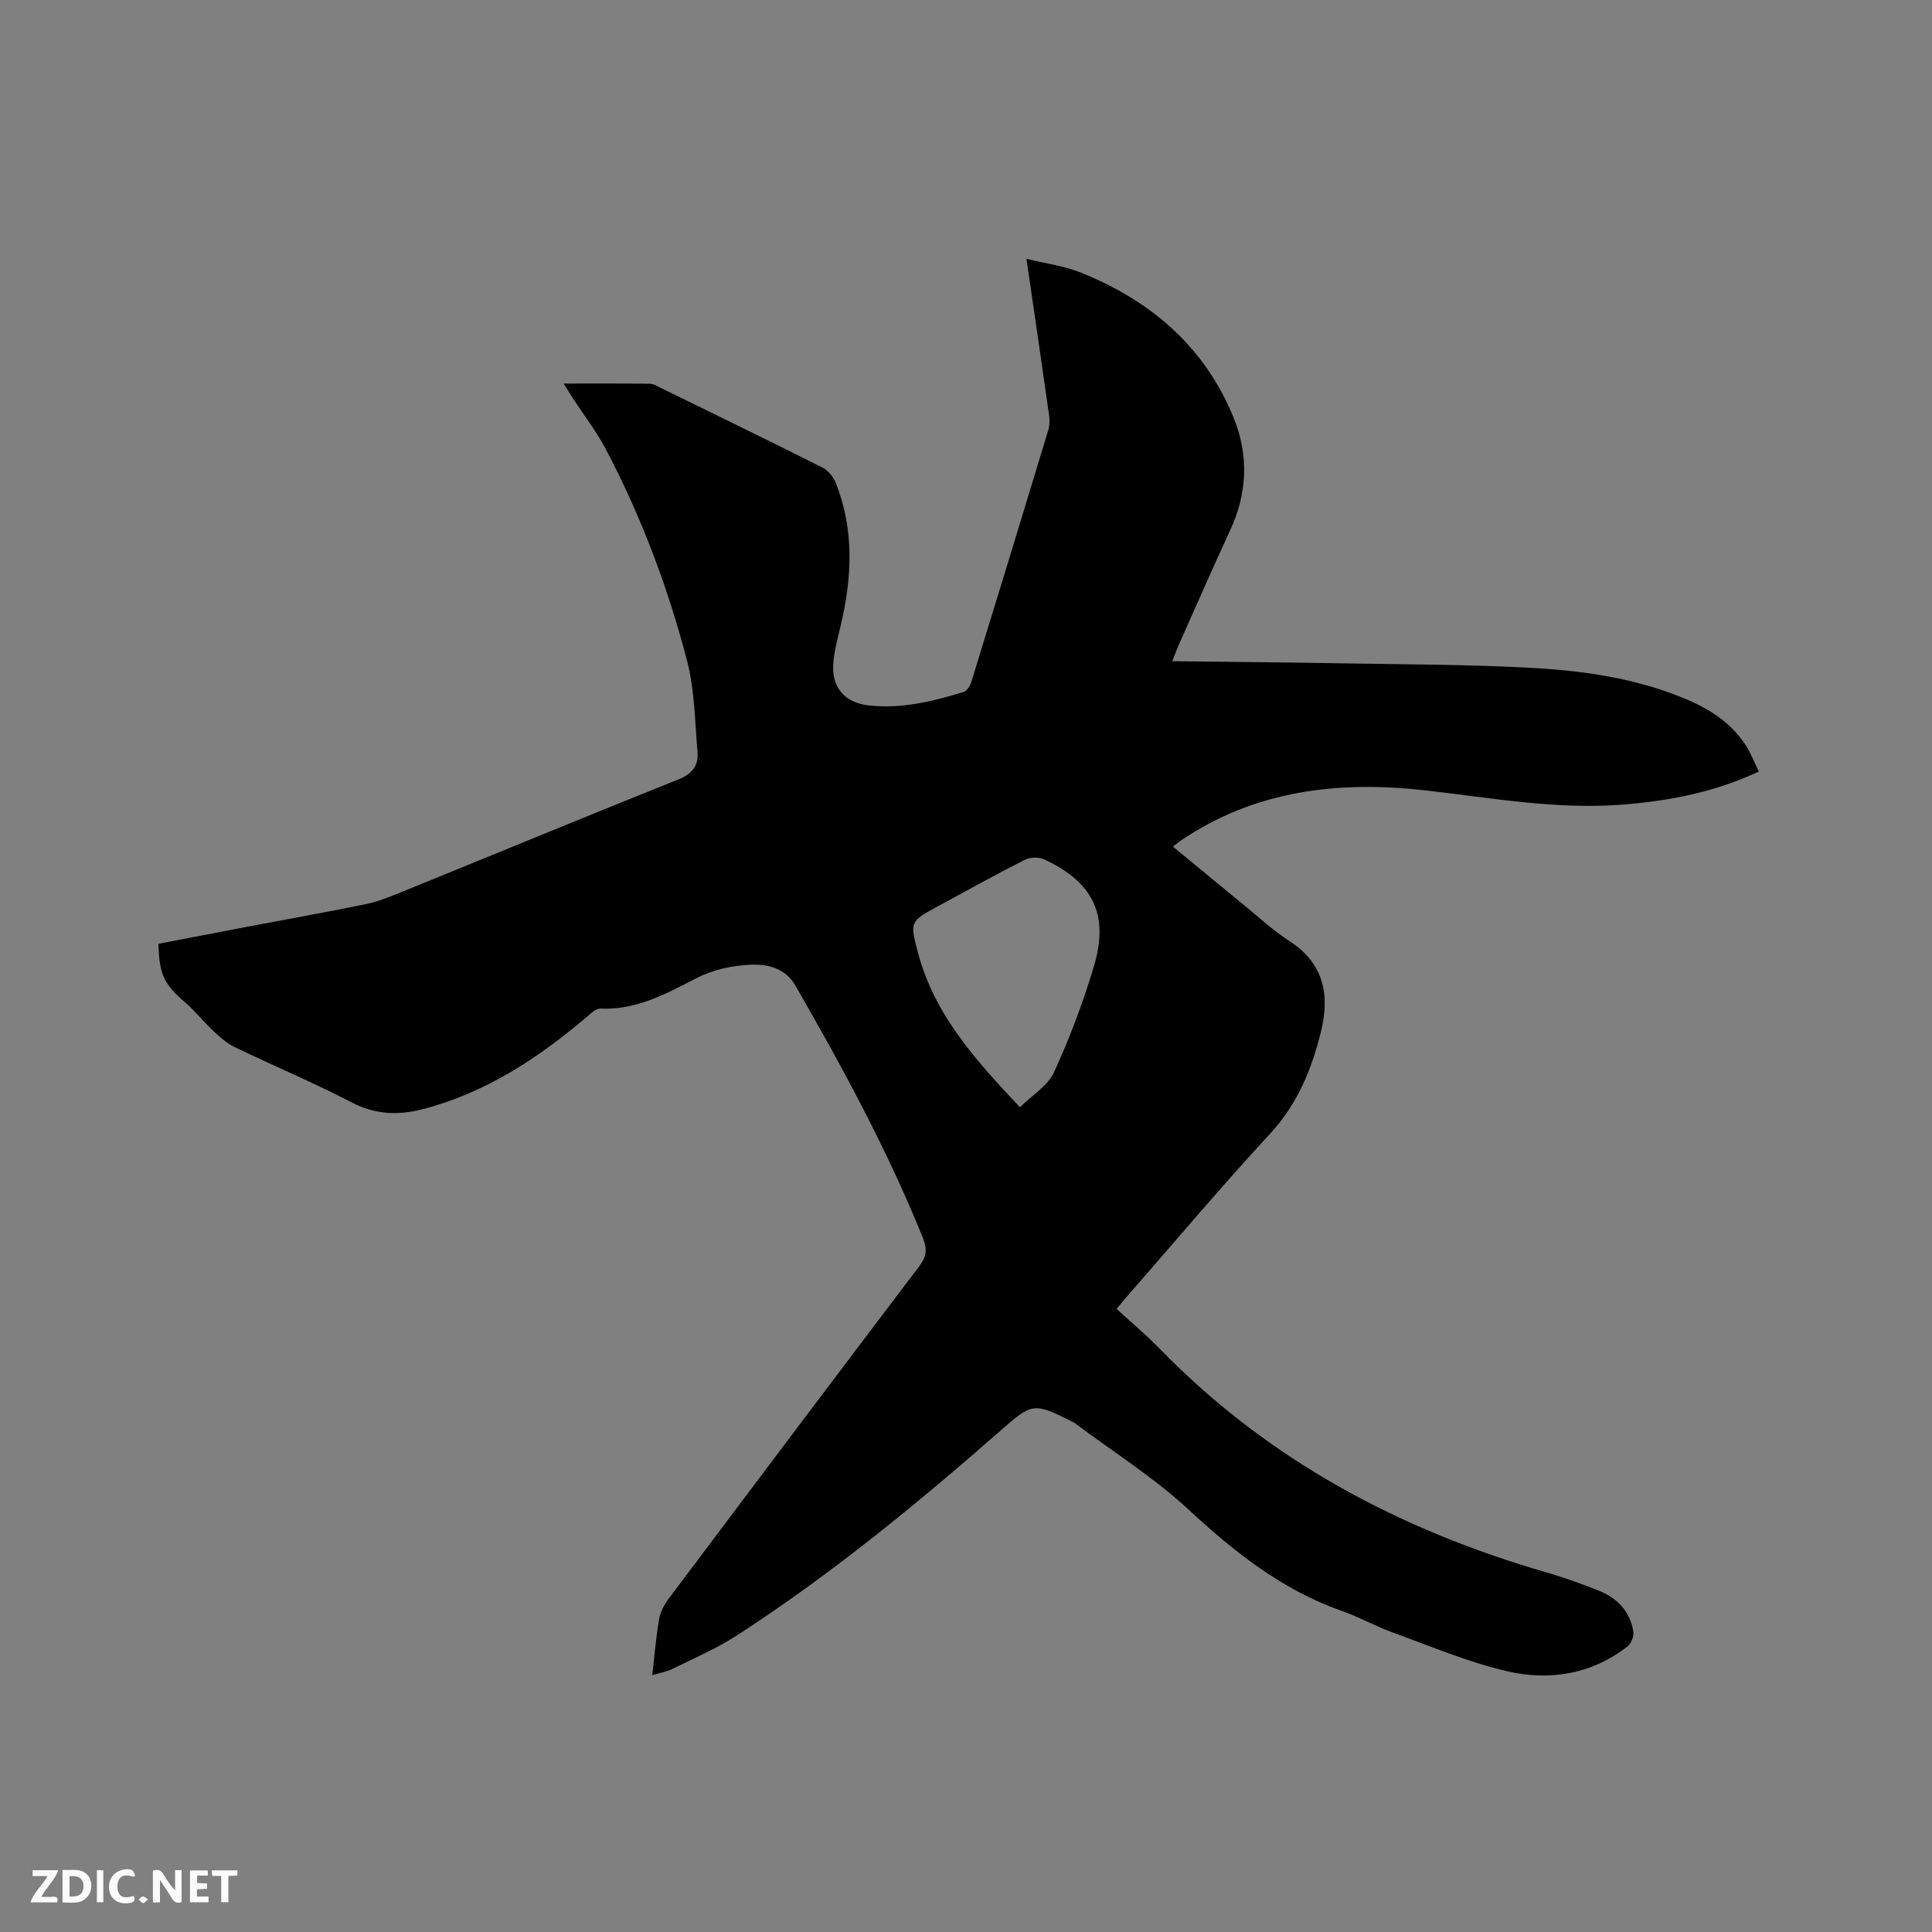 <svg enable-background="new 0 0 400 400" viewBox="0 0 400 400" xmlns="http://www.w3.org/2000/svg"><rect x="0" y="0" width="400" height="400" fill="#808080" stroke="none"/><path d="m135.04 346.83c.51-4.37.8-8.06 1.44-11.7.26-1.47 1.08-2.97 2-4.19 17.24-22.97 34.51-45.93 51.87-68.81 1.54-2.03 1.63-3.58.69-5.92-7.31-18.12-16.61-35.21-26.33-52.11-2.13-3.7-5.8-4.51-9.25-4.37-3.78.15-7.84 1.03-11.19 2.75-6.37 3.28-12.51 6.67-20 6.34-.92-.04-1.97 1.02-2.81 1.74-10.11 8.58-21 15.75-34.04 19.11-5.08 1.31-9.82 1.07-14.7-1.47-7.88-4.1-16.11-7.54-24.12-11.4-1.65-.79-3.09-2.11-4.45-3.37-2.01-1.88-3.72-4.08-5.79-5.87-4.37-3.76-5.39-5.71-5.56-12.16 6.02-1.16 12.12-2.33 18.21-3.49 8.22-1.56 16.46-3.03 24.65-4.7 2.36-.48 4.66-1.38 6.9-2.29 19.32-7.85 38.59-15.82 57.95-23.57 2.85-1.14 4.14-2.89 3.9-5.66-.54-6.3-.58-12.78-2.15-18.84-3.95-15.19-9.48-29.87-16.8-43.79-1.96-3.73-4.58-7.12-6.89-10.66-.55-.85-1.08-1.71-1.87-2.99 6.3 0 12.1-.03 17.89.04.69.01 1.39.45 2.05.78 11.22 5.49 22.46 10.95 33.62 16.56 1.17.59 2.27 1.92 2.76 3.15 3.89 9.74 3.39 19.67 1.02 29.66-.61 2.57-1.33 5.16-1.52 7.77-.37 4.93 2.34 8.09 7.28 8.67 6.78.79 13.28-.82 19.68-2.77.7-.21 1.38-1.27 1.62-2.07 5.37-17.4 10.69-34.81 15.96-52.23.29-.96.27-2.08.13-3.09-1.48-10.48-3.02-20.95-4.67-32.29 4 .98 7.77 1.46 11.18 2.82 14.56 5.82 25.79 15.42 31.76 30.2 3.09 7.65 2.79 15.49-.75 23.14-3.61 7.78-7.03 15.64-10.53 23.47-.42.93-.77 1.89-1.49 3.67 12.19.15 23.78.25 35.37.45 12.8.22 25.62.23 38.41.9 10.04.52 20.06 1.83 29.61 5.33 6.04 2.21 11.7 5.09 15.34 10.71 1.07 1.65 1.78 3.53 2.72 5.46-9.06 4.25-18.34 6.04-27.9 6.82-13.87 1.14-27.44-1.37-41.11-2.92-18.01-2.03-35.34-.06-50.81 10.5-.41.28-.8.61-1.48 1.14 5.07 4.17 9.94 8.22 14.85 12.22 3.04 2.48 5.94 5.19 9.22 7.3 7.23 4.65 8.46 11.23 6.56 18.87-1.92 7.76-4.85 14.92-10.49 21.03-9.93 10.74-19.36 21.94-28.99 32.96-.9 1.02-1.76 2.08-2.82 3.33 3.11 2.85 6.19 5.43 8.98 8.29 22.39 23.01 49.67 37.51 80.25 46.34 3.55 1.02 7.04 2.31 10.48 3.66 3.9 1.52 6.6 4.28 7.28 8.51.16.96-.43 2.48-1.2 3.08-7.46 5.81-16.19 7.19-25.01 5.12-7.98-1.86-15.65-5.11-23.39-7.92-3.68-1.33-7.13-3.27-10.82-4.57-12.35-4.35-22.2-12.2-31.71-21-7.18-6.64-15.6-11.94-23.47-17.83-.25-.19-.56-.31-.84-.45-7.69-3.9-8.12-3.69-14.47 1.89-17.39 15.24-35.25 29.91-54.69 42.49-4.15 2.69-8.77 4.67-13.22 6.87-1.18.62-2.55.83-4.3 1.36zm76.13-117.58c2.54-2.52 5.78-4.46 7.07-7.29 3.25-7.08 6.02-14.45 8.25-21.93 3.18-10.63-.19-17.42-10.32-22.11-1.11-.51-2.91-.46-4 .09-6.04 3.07-11.97 6.36-17.93 9.59-5.9 3.2-5.89 3.21-4.17 9.71 3.42 12.81 11.93 22.21 21.1 31.94z" fill="#000001"/><g fill="#fafbfa"><path d="m37.59 393.81c-.92.31-1.52.05-2-.78-.7-1.2-1.52-2.34-2.47-3.78v4.59c-.55.03-.95.05-1.41.07-.03-.37-.06-.64-.06-.91 0-1.91 0-3.81 0-5.7 1.13-.41 1.77-.03 2.29.91.62 1.11 1.38 2.14 2.31 3.19v-4.2h1.35v6.61z"/><path d="m12.94 393.88v-6.75c1.9.19 3.93-.54 5.37 1.29.8 1.01.78 2.88.03 3.97-1.37 1.97-3.4 1.51-5.4 1.49m1.45-1.22c2.04.12 2.92-.58 2.89-2.21-.03-1.51-.98-2.19-2.89-2z"/><path d="m11.81 393.87h-5.49c.68-2.18 2.47-3.48 3.51-5.45h-3.08v-1.21h5.29c-.71 2.13-2.44 3.48-3.47 5.51.86 0 1.63.04 2.39-.01.79-.05 1.14.21.85 1.16"/><path d="m39.33 393.86v-6.61h3.7v1.07h-2.22v1.52c.68.04 1.34.09 2.07.13v1.07c-.72.05-1.38.09-2.1.14v1.48h2.4v1.19h-3.85z"/><path d="m27.71 388.56c-1.15-.3-2.46-.61-3.1.64-.37.73-.41 1.93-.06 2.67.63 1.35 1.99.93 3.17.68.35.94-.01 1.32-.93 1.46-1.62.25-3.05-.27-3.76-1.48-.73-1.24-.6-3.03.31-4.17.88-1.11 2.71-1.7 4-1.16.32.13.44.74.65 1.12-.1.08-.19.16-.28.24"/><path d="m49.15 387.24v1.07c-.59.02-1.17.05-1.87.08v5.44h-1.48v-5.44h-1.85c-.05-.4-.08-.73-.13-1.15z"/><path d="m20.06 387.21h1.33v6.62h-1.33z"/><path d="m30.68 393.25c-.49.38-.8.79-1.05.76-.32-.05-.6-.45-.9-.7.26-.24.51-.64.8-.67.29-.04.62.3 1.15.61"/></g></svg>